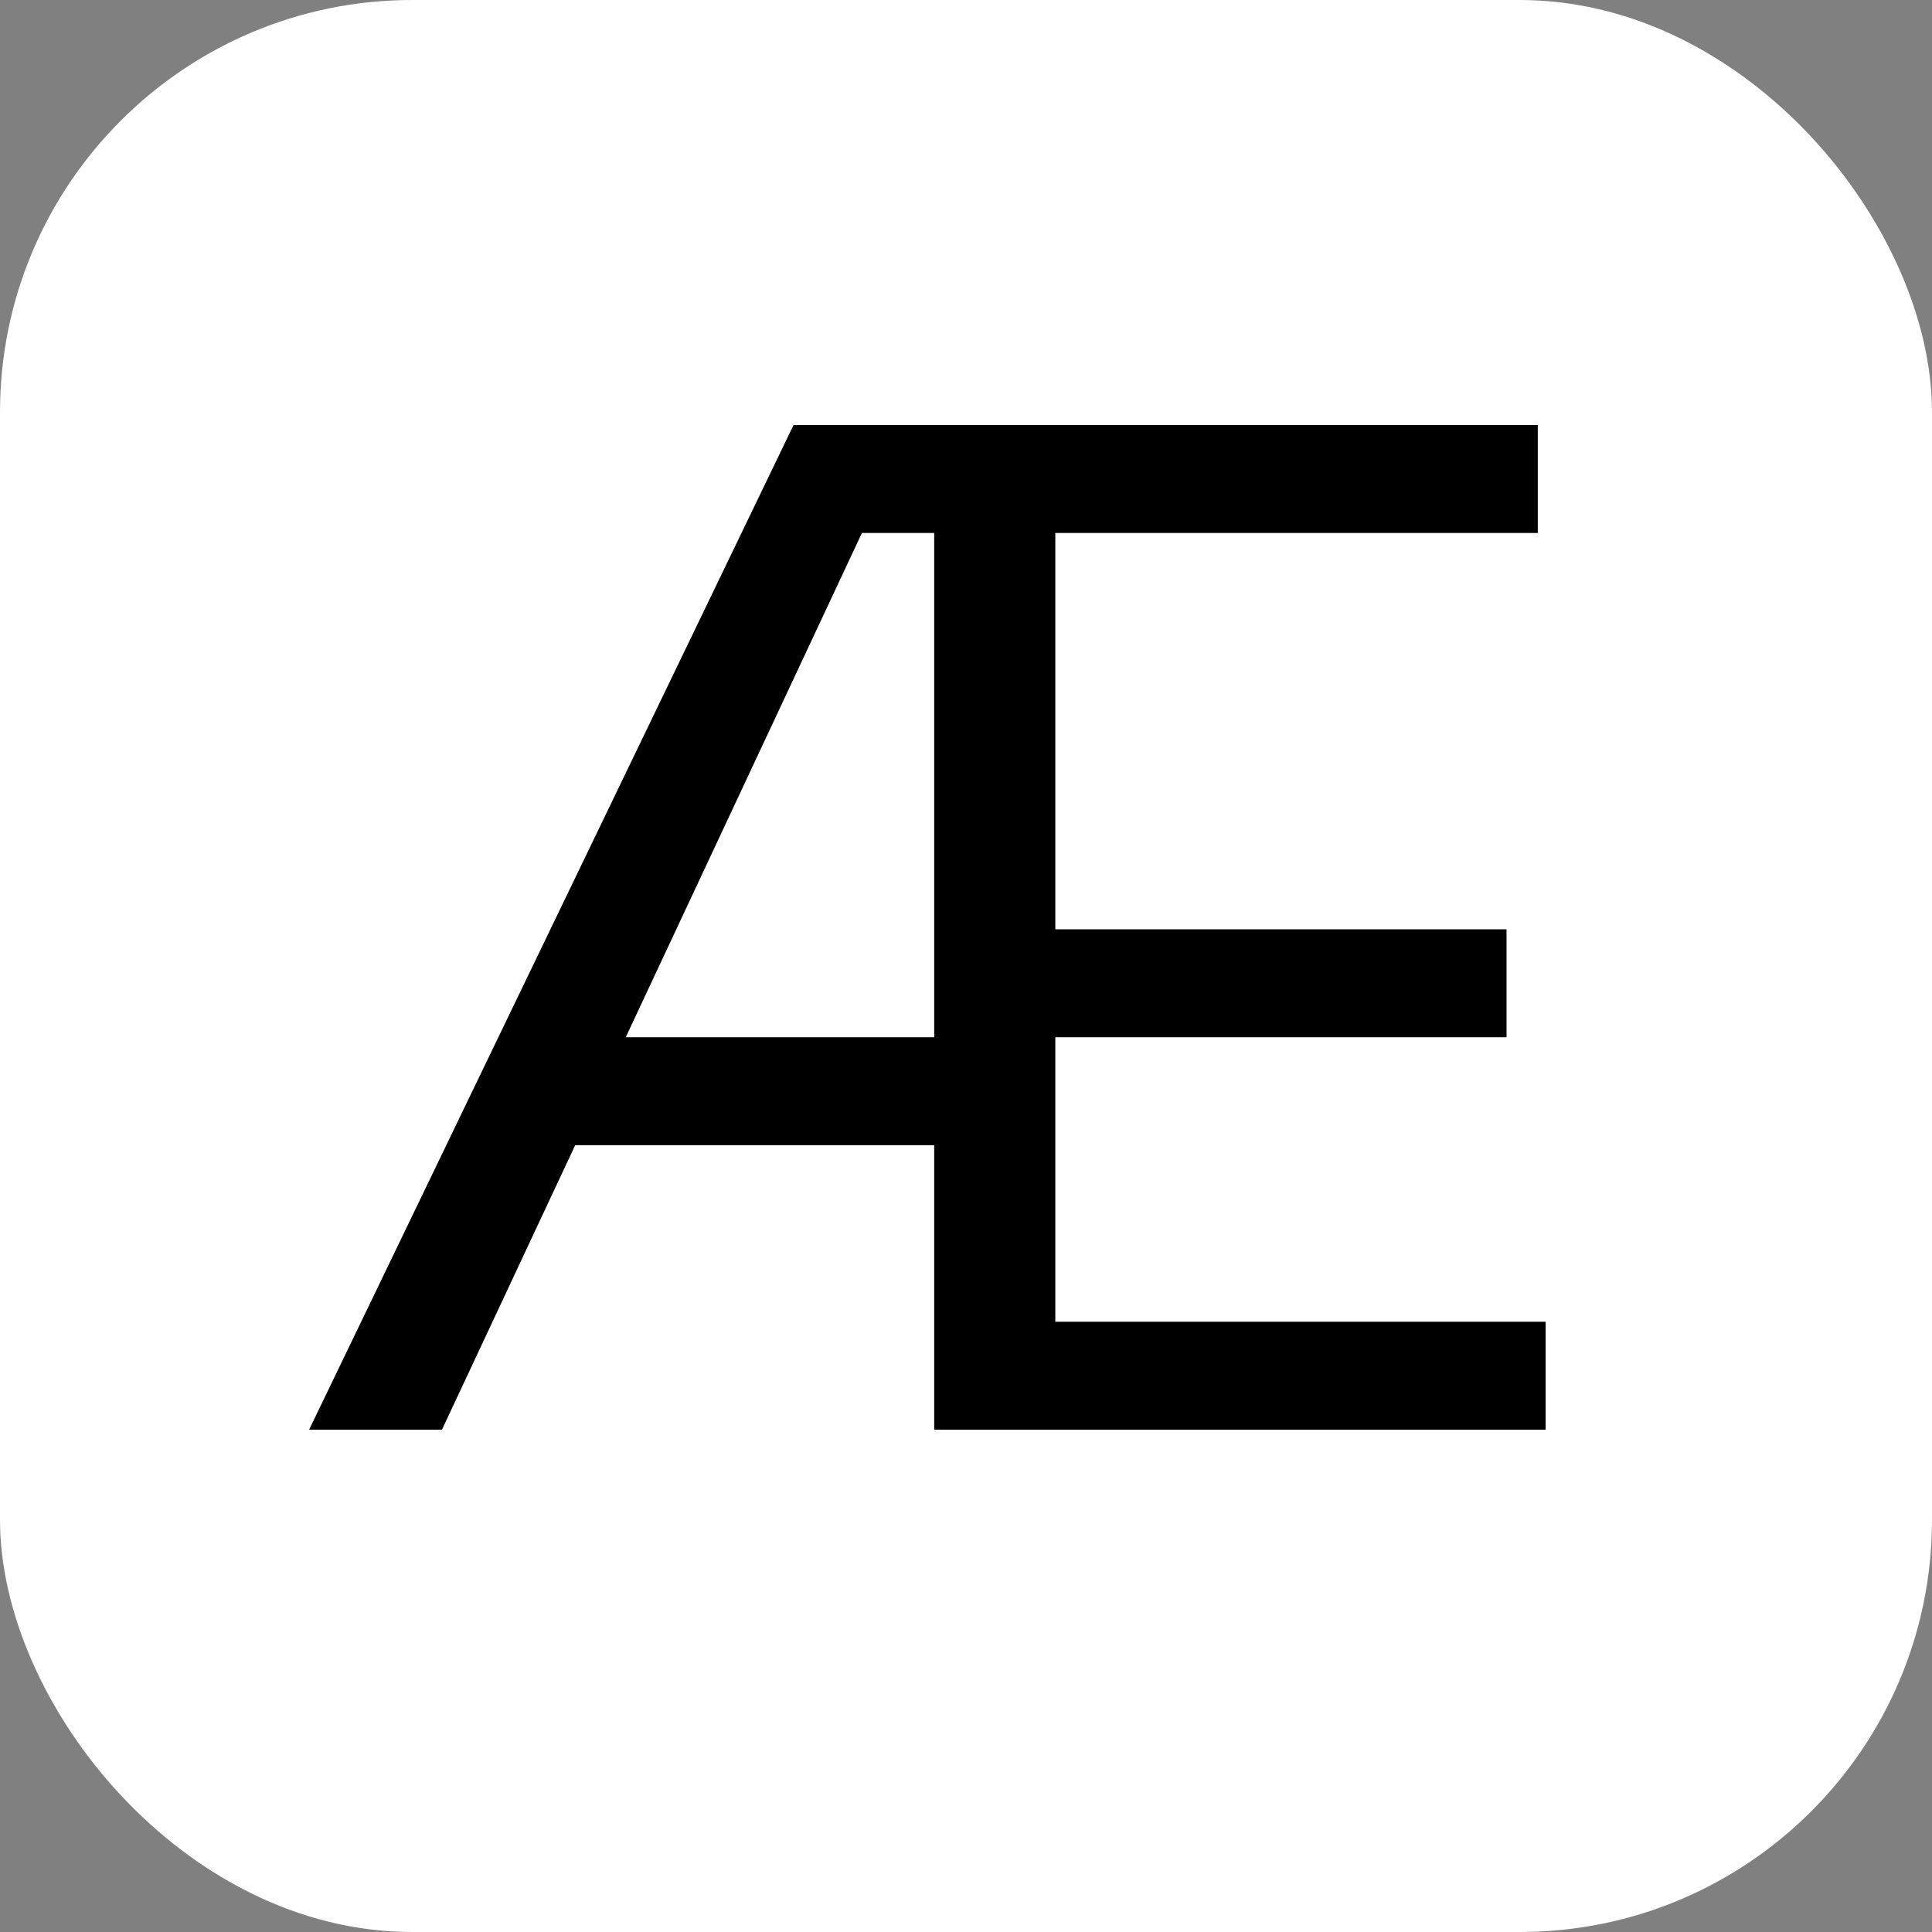 <svg width="300" height="300" viewBox="0 0 300 300" fill="none" xmlns="http://www.w3.org/2000/svg">
<rect x="0" y="0" width="300" height="300" fill="#808080" stroke="none"/>
<rect width="300" height="300" rx="64" fill="white"/>
<path fill-rule="evenodd" clip-rule="evenodd" d="M238.788 82.758H163.868V144.305H233.934V161.063H163.868V205.242H240V222H145.062V177.821H89.318L68.626 222H48L123.222 66H238.788V82.758ZM97.165 161.063H145.062V82.758H133.839L97.165 161.063Z" fill="black"/>
</svg>
